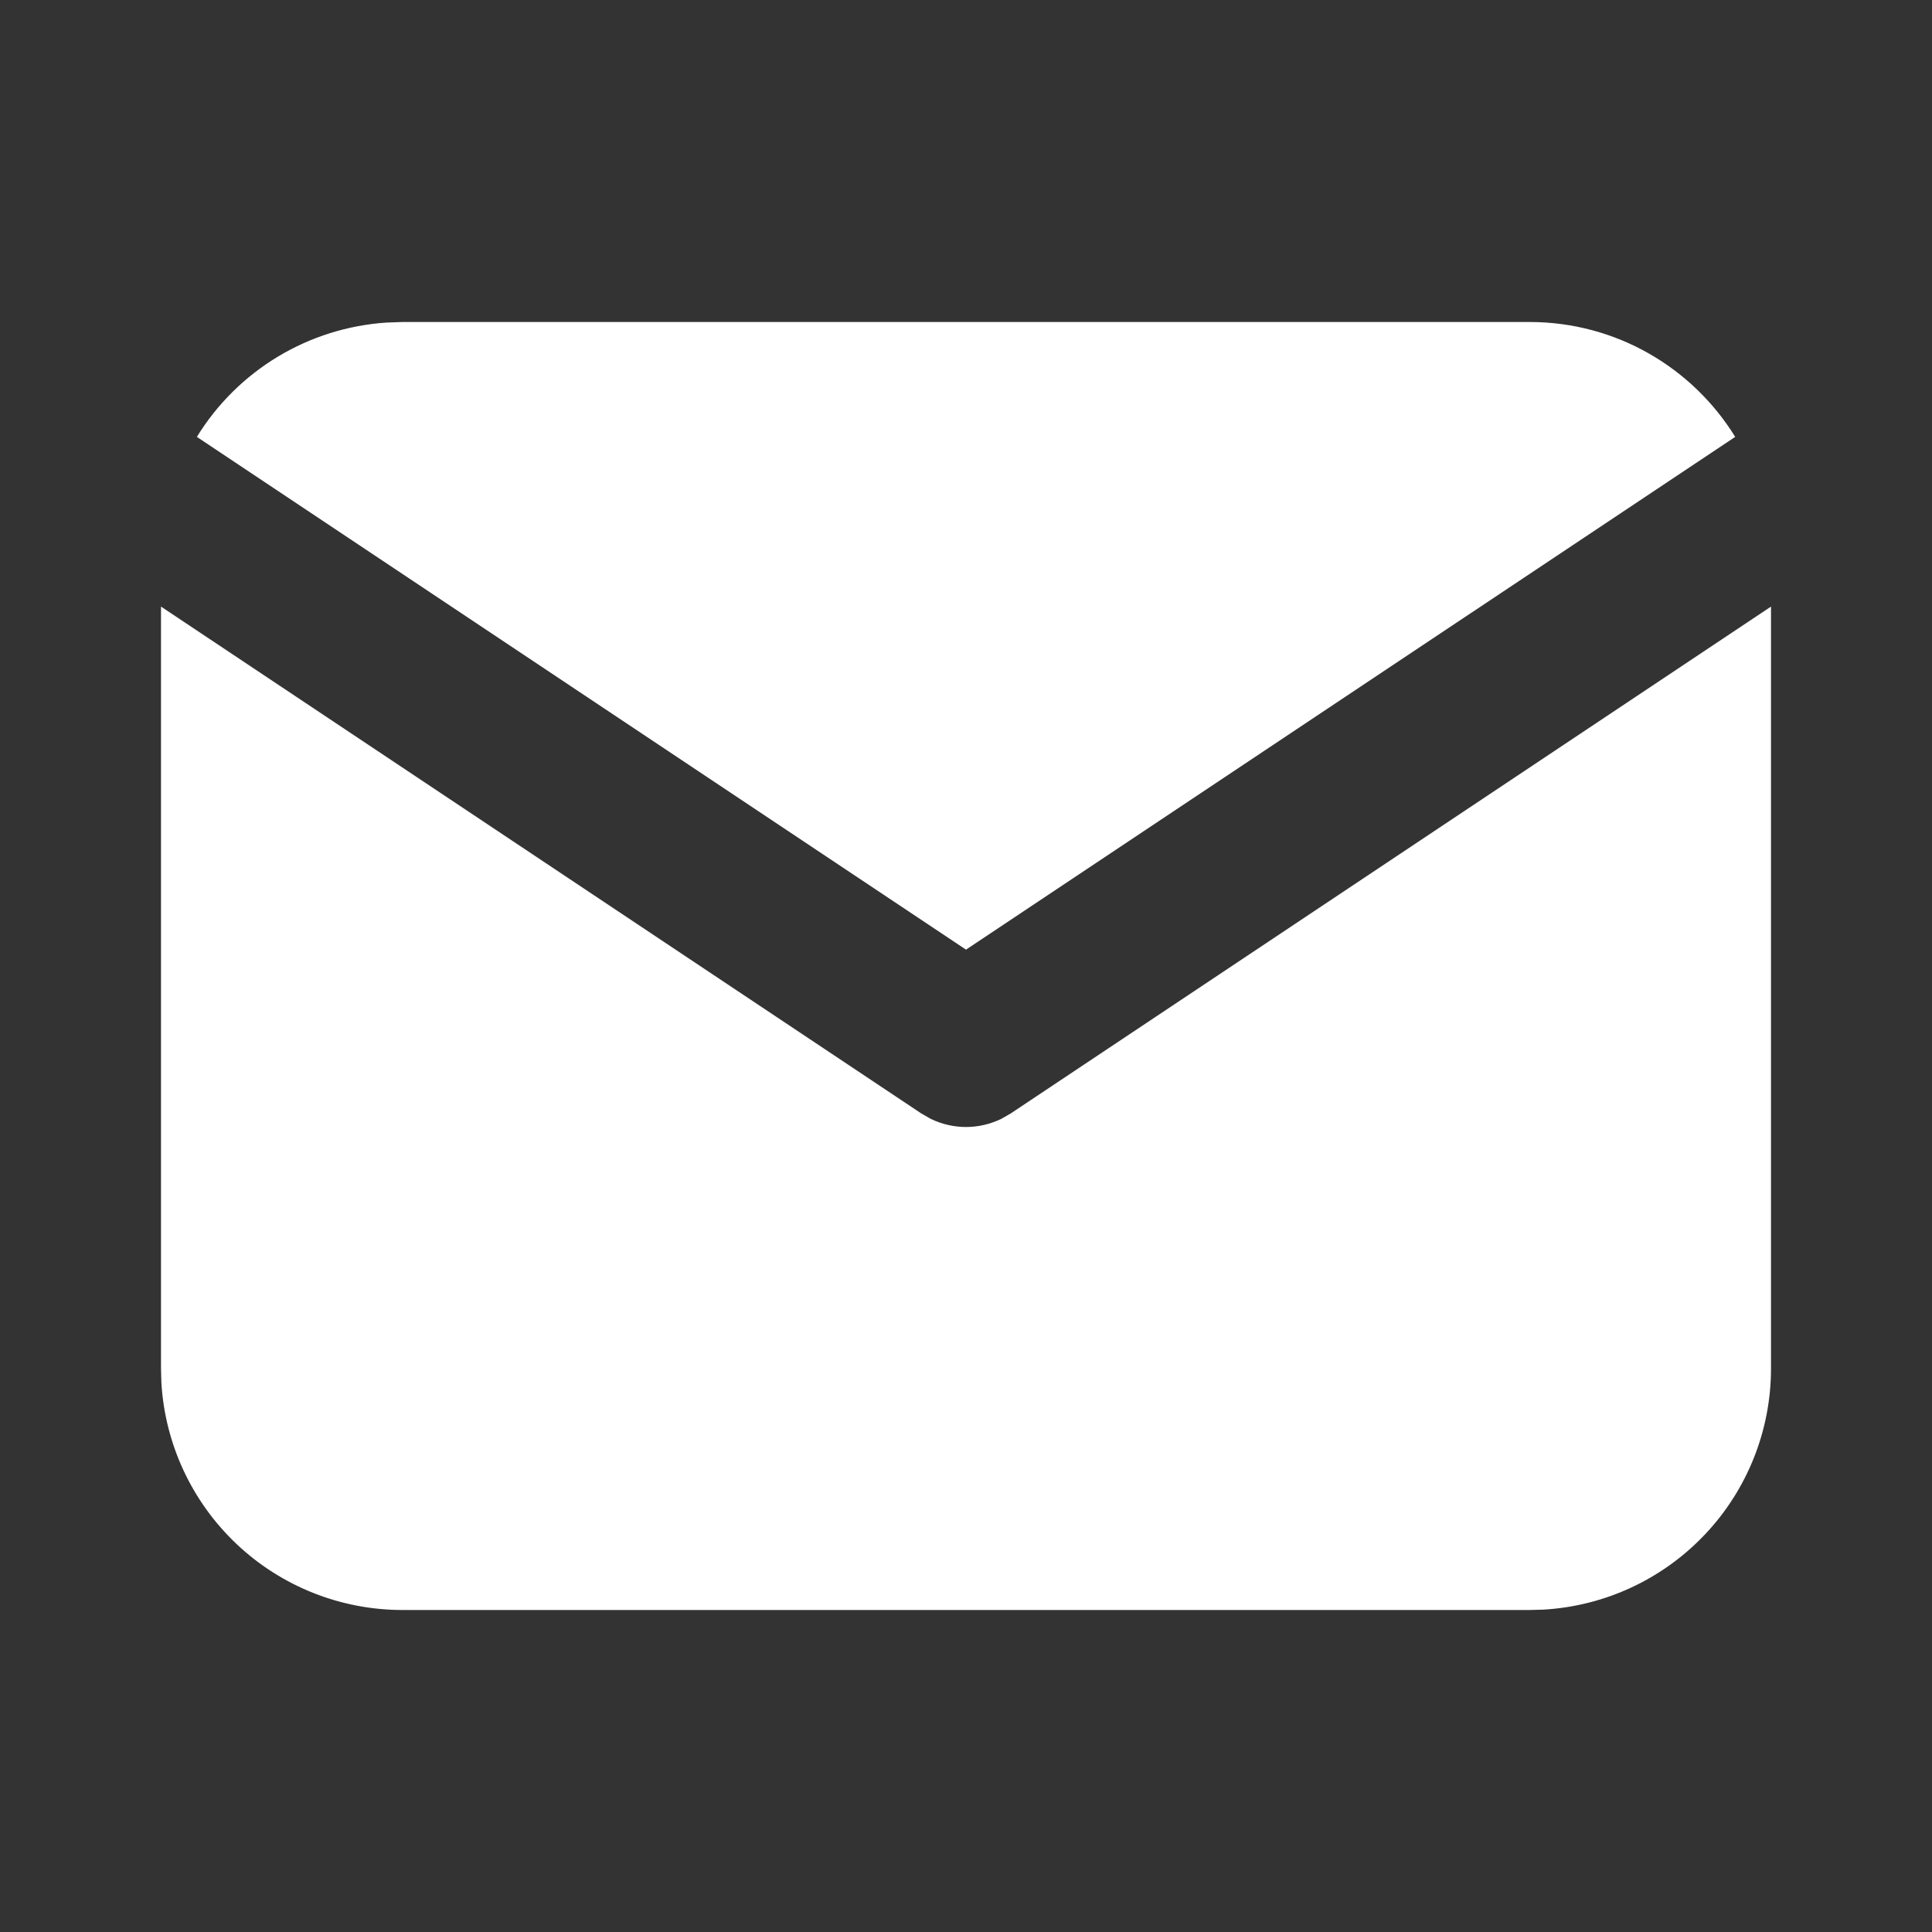 <?xml version="1.0" encoding="UTF-8"?> <svg xmlns="http://www.w3.org/2000/svg" width="30" height="30" viewBox="0 0 30 30" fill="none"><rect x="0" y="0" width="30" height="30" fill="#333333" stroke="none"/><path d="M27.5 9.419V21.25C27.5 22.207 27.135 23.127 26.478 23.823C25.822 24.519 24.925 24.938 23.97 24.994L23.75 25H6.25C5.293 25 4.373 24.635 3.677 23.979C2.981 23.322 2.562 22.425 2.506 21.47L2.5 21.25V9.419L14.306 17.29L14.451 17.373C14.622 17.456 14.81 17.5 15 17.5C15.19 17.5 15.378 17.456 15.549 17.373L15.694 17.29L27.5 9.419Z" fill="white"></path><path d="M23.75 5C25.1 5 26.284 5.713 26.944 6.784L15 14.746L3.057 6.784C3.37 6.275 3.801 5.848 4.313 5.539C4.824 5.231 5.403 5.049 5.999 5.009L6.25 5H23.75Z" fill="white"></path></svg> 